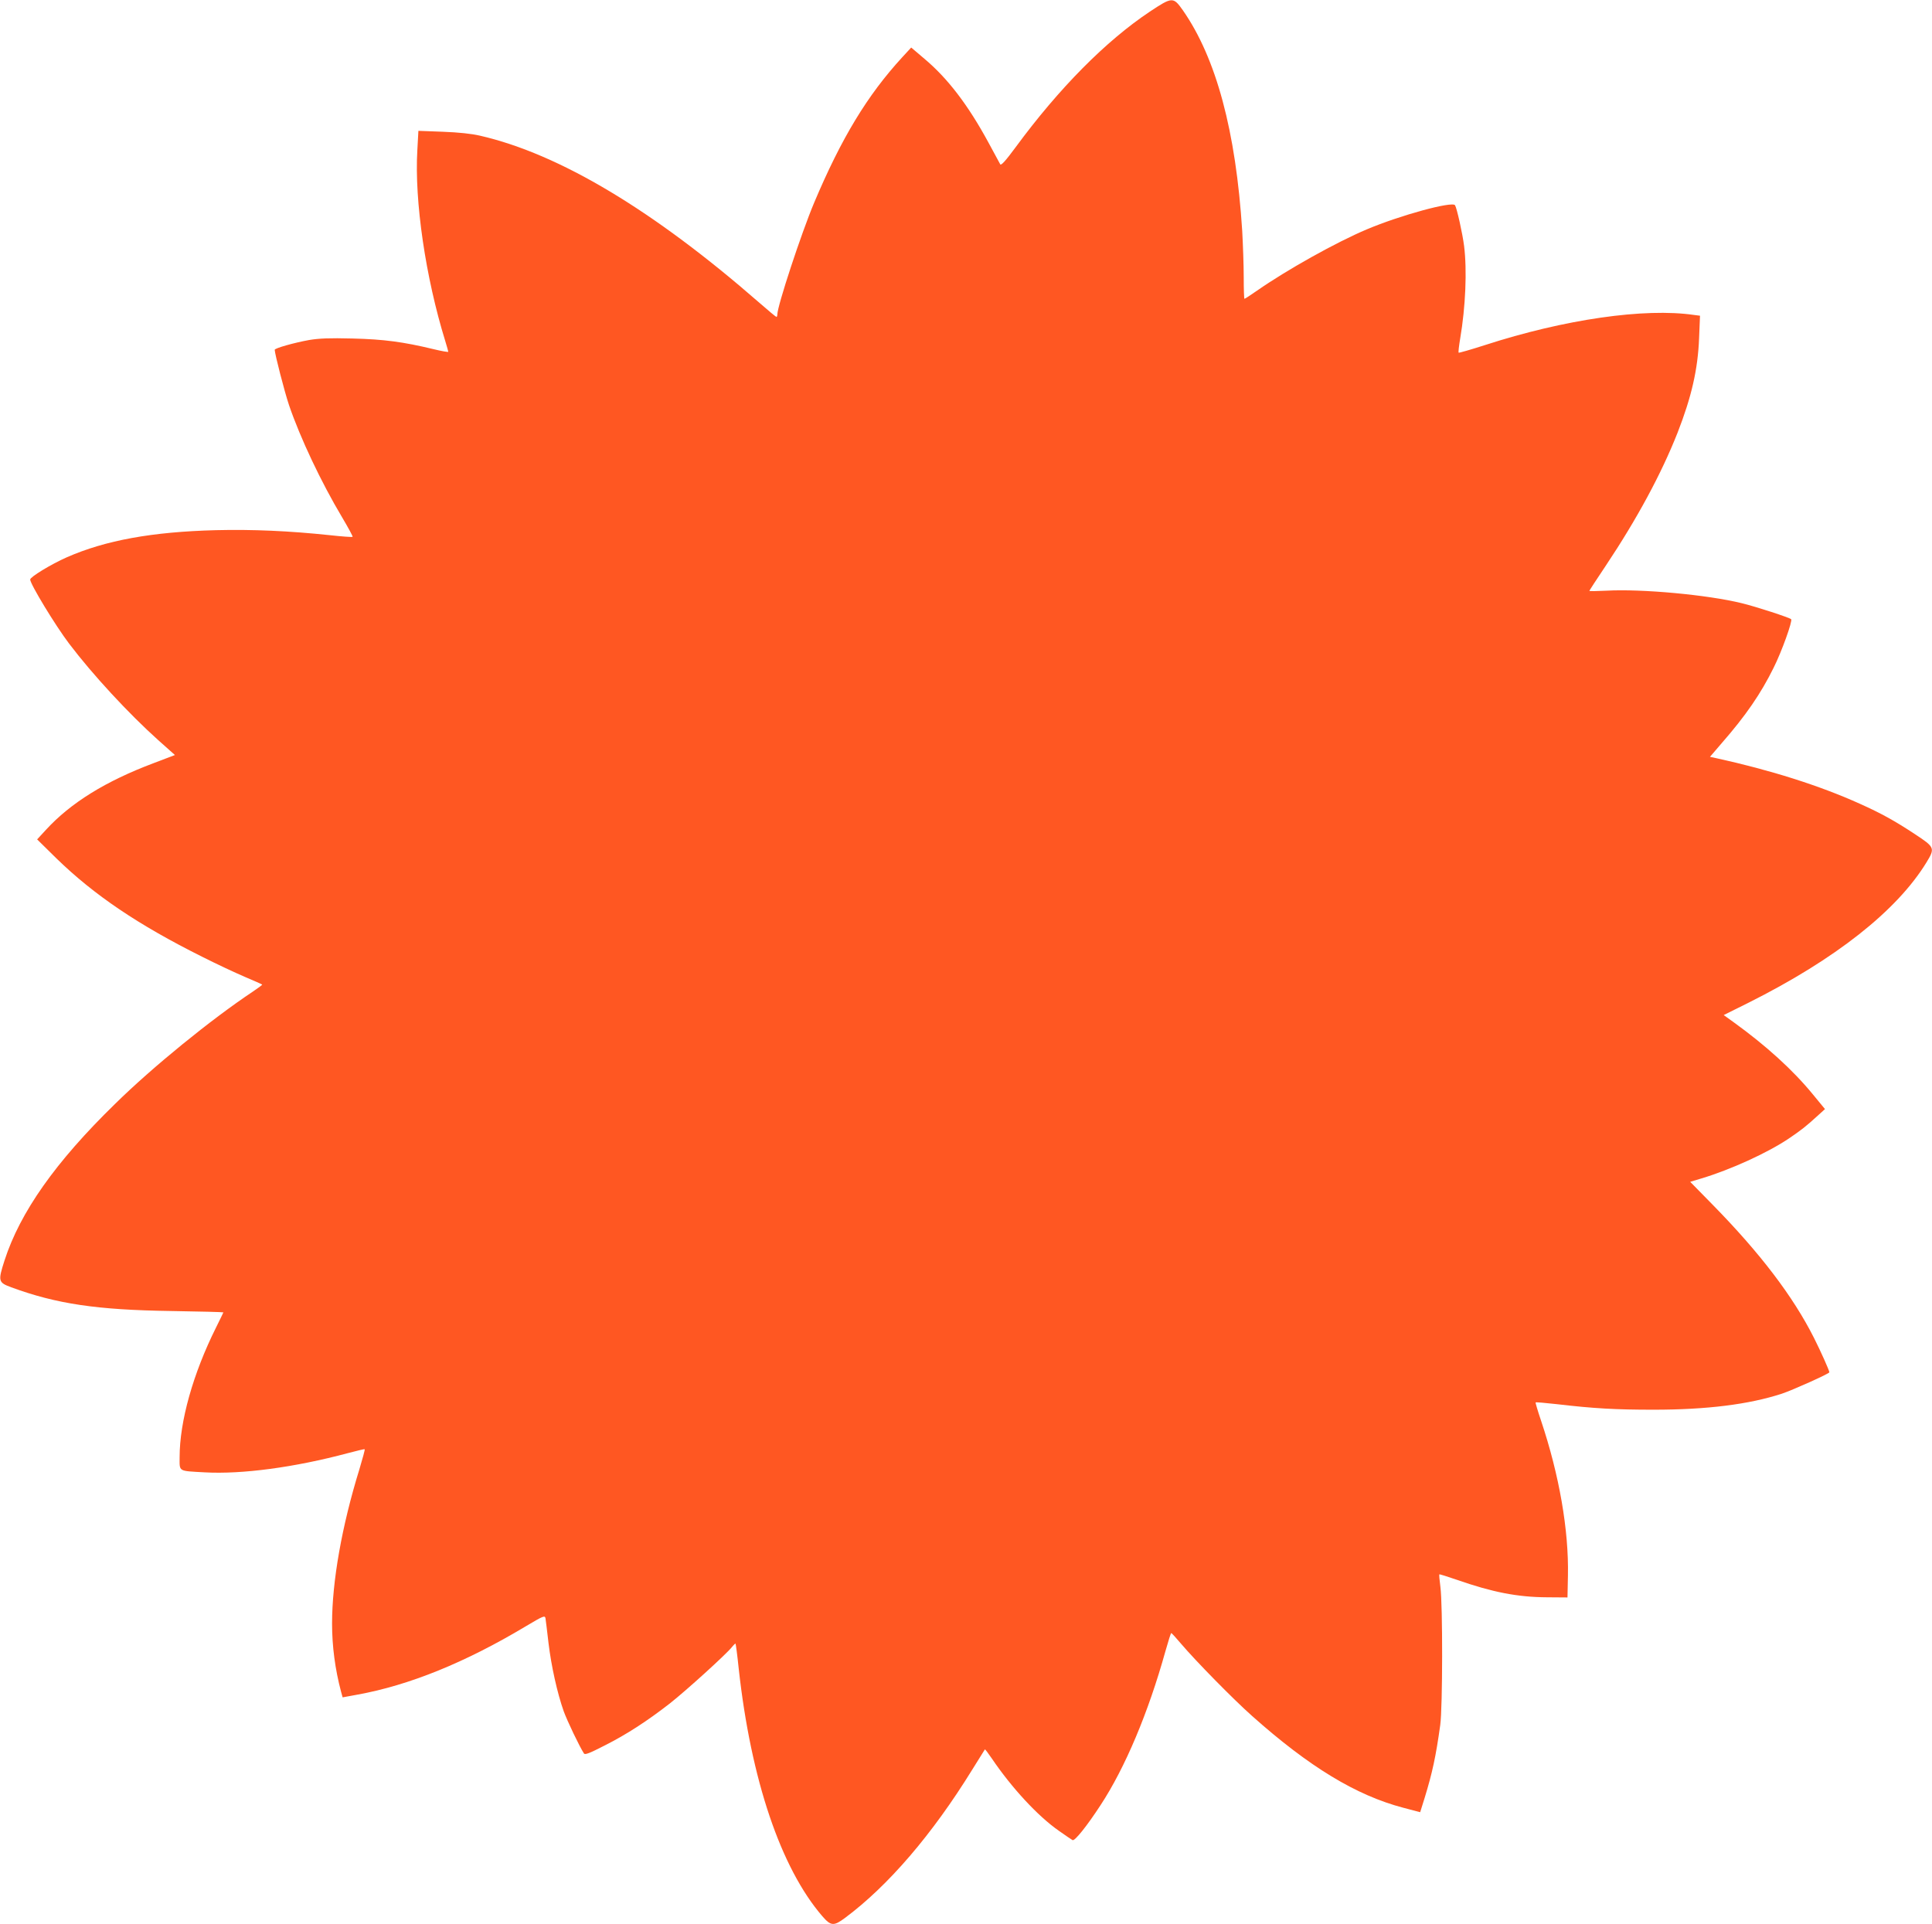 <?xml version="1.0" standalone="no"?>
<!DOCTYPE svg PUBLIC "-//W3C//DTD SVG 20010904//EN"
 "http://www.w3.org/TR/2001/REC-SVG-20010904/DTD/svg10.dtd">
<svg version="1.0" xmlns="http://www.w3.org/2000/svg"
 width="1280pt" height="1275pt" viewBox="0 0 1280 1275"
 preserveAspectRatio="xMidYMid meet">
<g transform="translate(0,1275) scale(0.1,-0.1)"
fill="#ff5722" stroke="none">
<path d="M7618 12673 c-291 -194 -601 -507 -888 -897 -67 -91 -97 -124 -103
-115 -4 8 -39 73 -78 144 -135 249 -270 426 -425 556 l-87 74 -60 -65 c-231
-252 -402 -534 -583 -963 -85 -202 -244 -685 -244 -741 0 -9 -3 -16 -6 -16 -3
0 -54 42 -112 93 -702 613 -1325 987 -1852 1108 -56 13 -140 22 -246 26 l-162
6 -7 -128 c-20 -337 55 -845 185 -1265 11 -36 20 -68 20 -71 0 -3 -43 4 -96
17 -203 49 -332 66 -539 71 -153 4 -220 1 -287 -10 -99 -18 -228 -54 -228 -65
1 -29 65 -278 95 -367 75 -219 212 -509 351 -742 41 -69 73 -128 70 -130 -2
-3 -71 2 -153 11 -265 28 -510 39 -753 33 -422 -11 -731 -67 -988 -180 -104
-46 -242 -130 -242 -147 0 -30 167 -305 258 -425 156 -206 395 -464 590 -639
l111 -99 -142 -54 c-316 -119 -548 -262 -713 -442 l-58 -63 129 -127 c249
-242 540 -439 965 -651 91 -46 217 -105 280 -132 63 -27 116 -50 117 -52 2 -2
-27 -23 -64 -48 -273 -182 -661 -497 -911 -743 -395 -385 -629 -718 -732
-1037 -44 -137 -42 -146 45 -178 299 -110 568 -150 1058 -157 191 -3 347 -7
347 -9 0 -1 -22 -47 -49 -101 -152 -305 -241 -621 -241 -859 0 -97 -12 -90
165 -100 249 -14 597 33 949 127 60 16 110 28 112 26 3 -2 -14 -62 -35 -133
-116 -375 -181 -743 -181 -1022 0 -150 20 -303 60 -453 l10 -36 98 18 c343 62
715 213 1114 452 119 71 128 74 132 54 2 -12 11 -86 20 -164 18 -151 58 -332
101 -453 23 -63 104 -233 134 -279 7 -10 36 1 137 53 147 74 283 163 431 278
107 84 375 327 412 374 12 15 23 25 24 23 2 -2 12 -76 21 -164 81 -738 279
-1323 554 -1642 57 -66 76 -67 151 -11 286 213 577 552 843 983 45 72 82 131
83 133 2 2 22 -25 46 -60 132 -195 305 -382 444 -479 44 -31 85 -59 91 -62 14
-8 95 93 185 231 163 248 317 614 430 1020 19 67 36 122 39 121 3 0 32 -32 65
-71 96 -113 345 -367 470 -478 378 -337 690 -527 1004 -609 l110 -29 30 96
c51 167 74 273 103 482 16 116 17 795 1 915 -6 44 -9 82 -7 83 1 2 55 -15 119
-37 232 -81 398 -114 595 -115 l135 -1 3 145 c6 300 -57 665 -178 1026 -22 65
-38 119 -36 121 2 3 64 -3 138 -11 247 -29 392 -37 643 -37 353 0 632 35 850
106 72 24 315 133 315 142 0 11 -58 141 -102 228 -138 274 -356 561 -671 882
l-149 152 73 22 c194 58 439 170 579 264 84 57 114 80 198 157 l43 39 -84 102
c-130 158 -306 318 -519 472 l-68 49 163 81 c577 289 984 610 1180 930 58 95
56 101 -75 187 -133 88 -225 139 -368 203 -263 119 -592 223 -953 302 l-38 8
78 91 c160 183 259 328 343 498 55 109 127 312 117 323 -12 11 -232 83 -327
106 -227 56 -664 96 -897 83 -62 -3 -113 -4 -113 -1 0 2 49 78 109 167 208
312 368 609 475 880 93 238 135 421 143 629 l6 147 -39 5 c-328 48 -860 -29
-1387 -200 -93 -30 -171 -52 -173 -50 -3 3 2 45 10 93 36 212 46 454 26 614
-10 81 -48 251 -60 270 -17 28 -363 -66 -585 -160 -202 -85 -529 -268 -727
-406 -43 -30 -80 -54 -83 -54 -3 0 -5 64 -5 143 0 78 -5 216 -10 307 -42 660
-172 1145 -394 1463 -63 89 -70 88 -218 -10z"/>
</g>
</svg>
